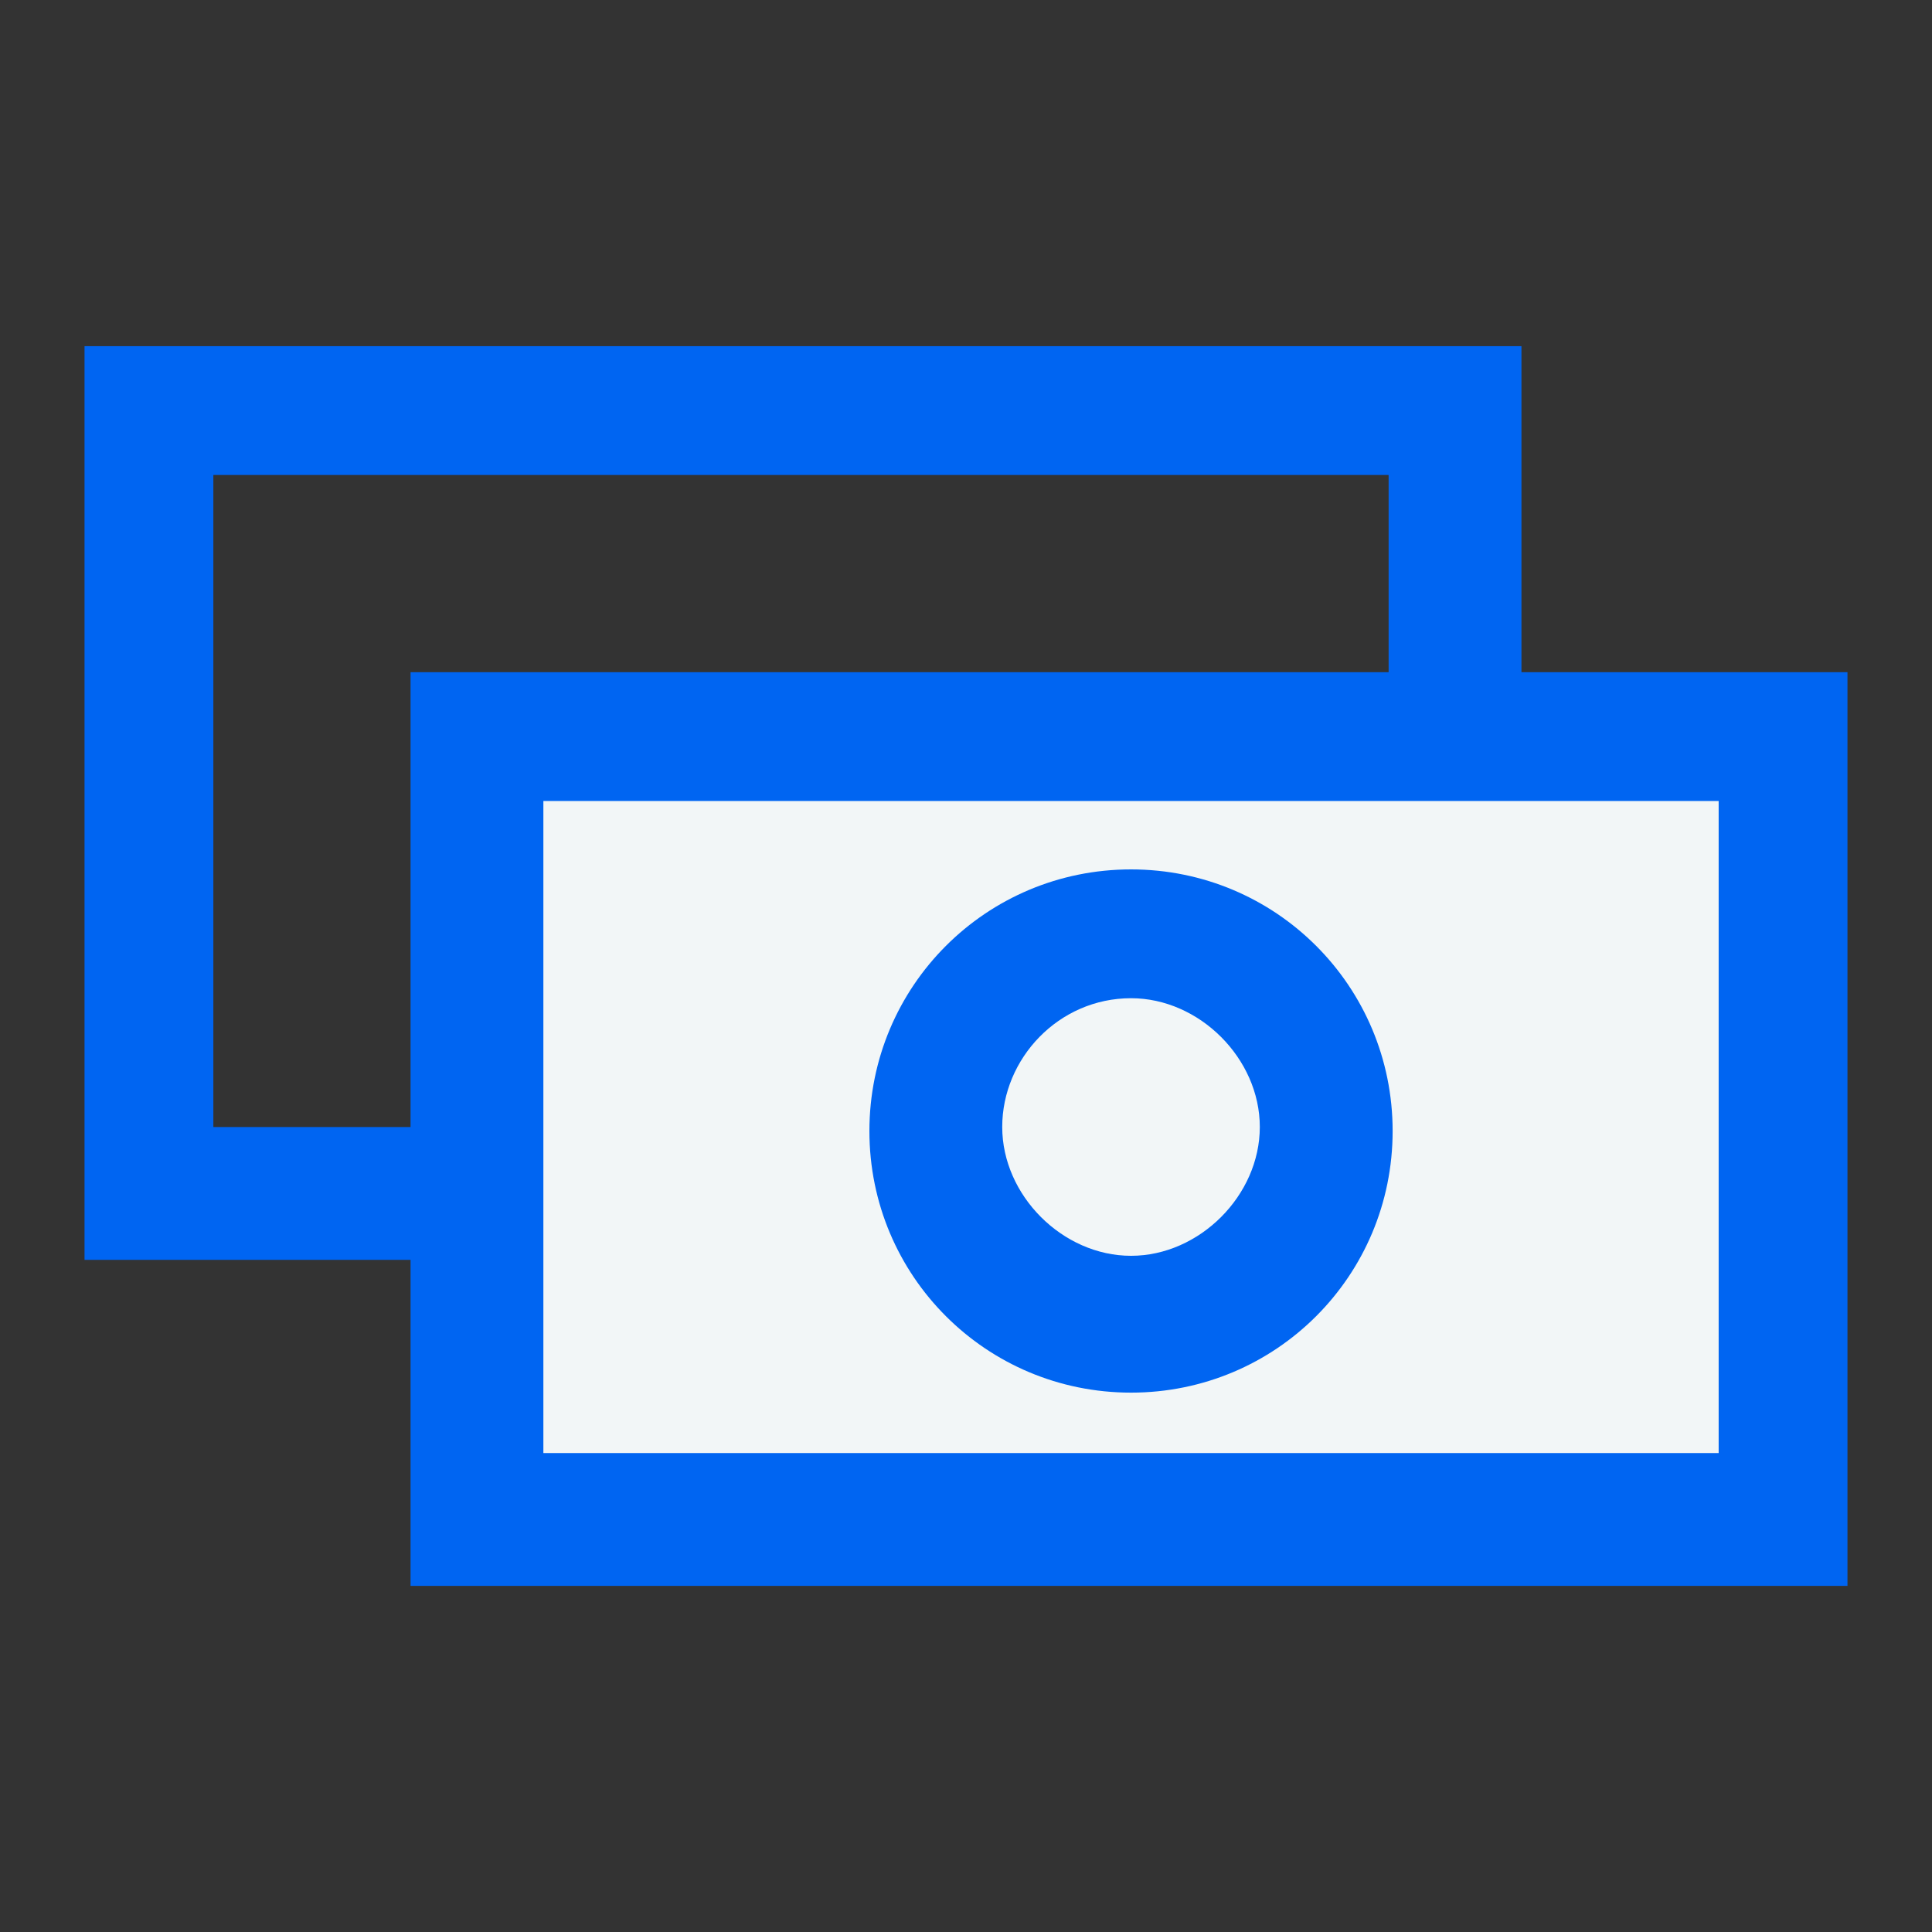 <svg width="40" height="40" viewBox="0 0 40 40" fill="none" xmlns="http://www.w3.org/2000/svg">
<rect x="0" y="0" width="40" height="40" fill="#333333" stroke="none"/>
<path fill-rule="evenodd" clip-rule="evenodd" d="M1.75 7.167H31.5V26.084H1.75V7.167ZM4.417 9.834V23.334H28.75V9.834H4.417Z" fill="#0065F2"/>
<path d="M9.836 15.25H36.836V31.5H9.836V15.25Z" fill="#F2F6F7"/>
<path fill-rule="evenodd" clip-rule="evenodd" d="M8.5 13.917H38.25V32.834H8.5V13.917ZM11.25 16.584V30.084H35.583V16.584H11.25Z" fill="#0065F2"/>
<path fill-rule="evenodd" clip-rule="evenodd" d="M23.417 20.667C21.917 20.667 20.75 21.917 20.75 23.333C20.75 24.75 22 26 23.417 26C24.833 26 26.083 24.75 26.083 23.333C26.083 21.917 24.833 20.667 23.417 20.667ZM18 23.417C18 20.417 20.417 18 23.417 18C26.417 18 28.833 20.417 28.833 23.417C28.833 26.417 26.417 28.833 23.417 28.833C20.417 28.833 18 26.417 18 23.417Z" fill="#0065F2"/>
</svg>
